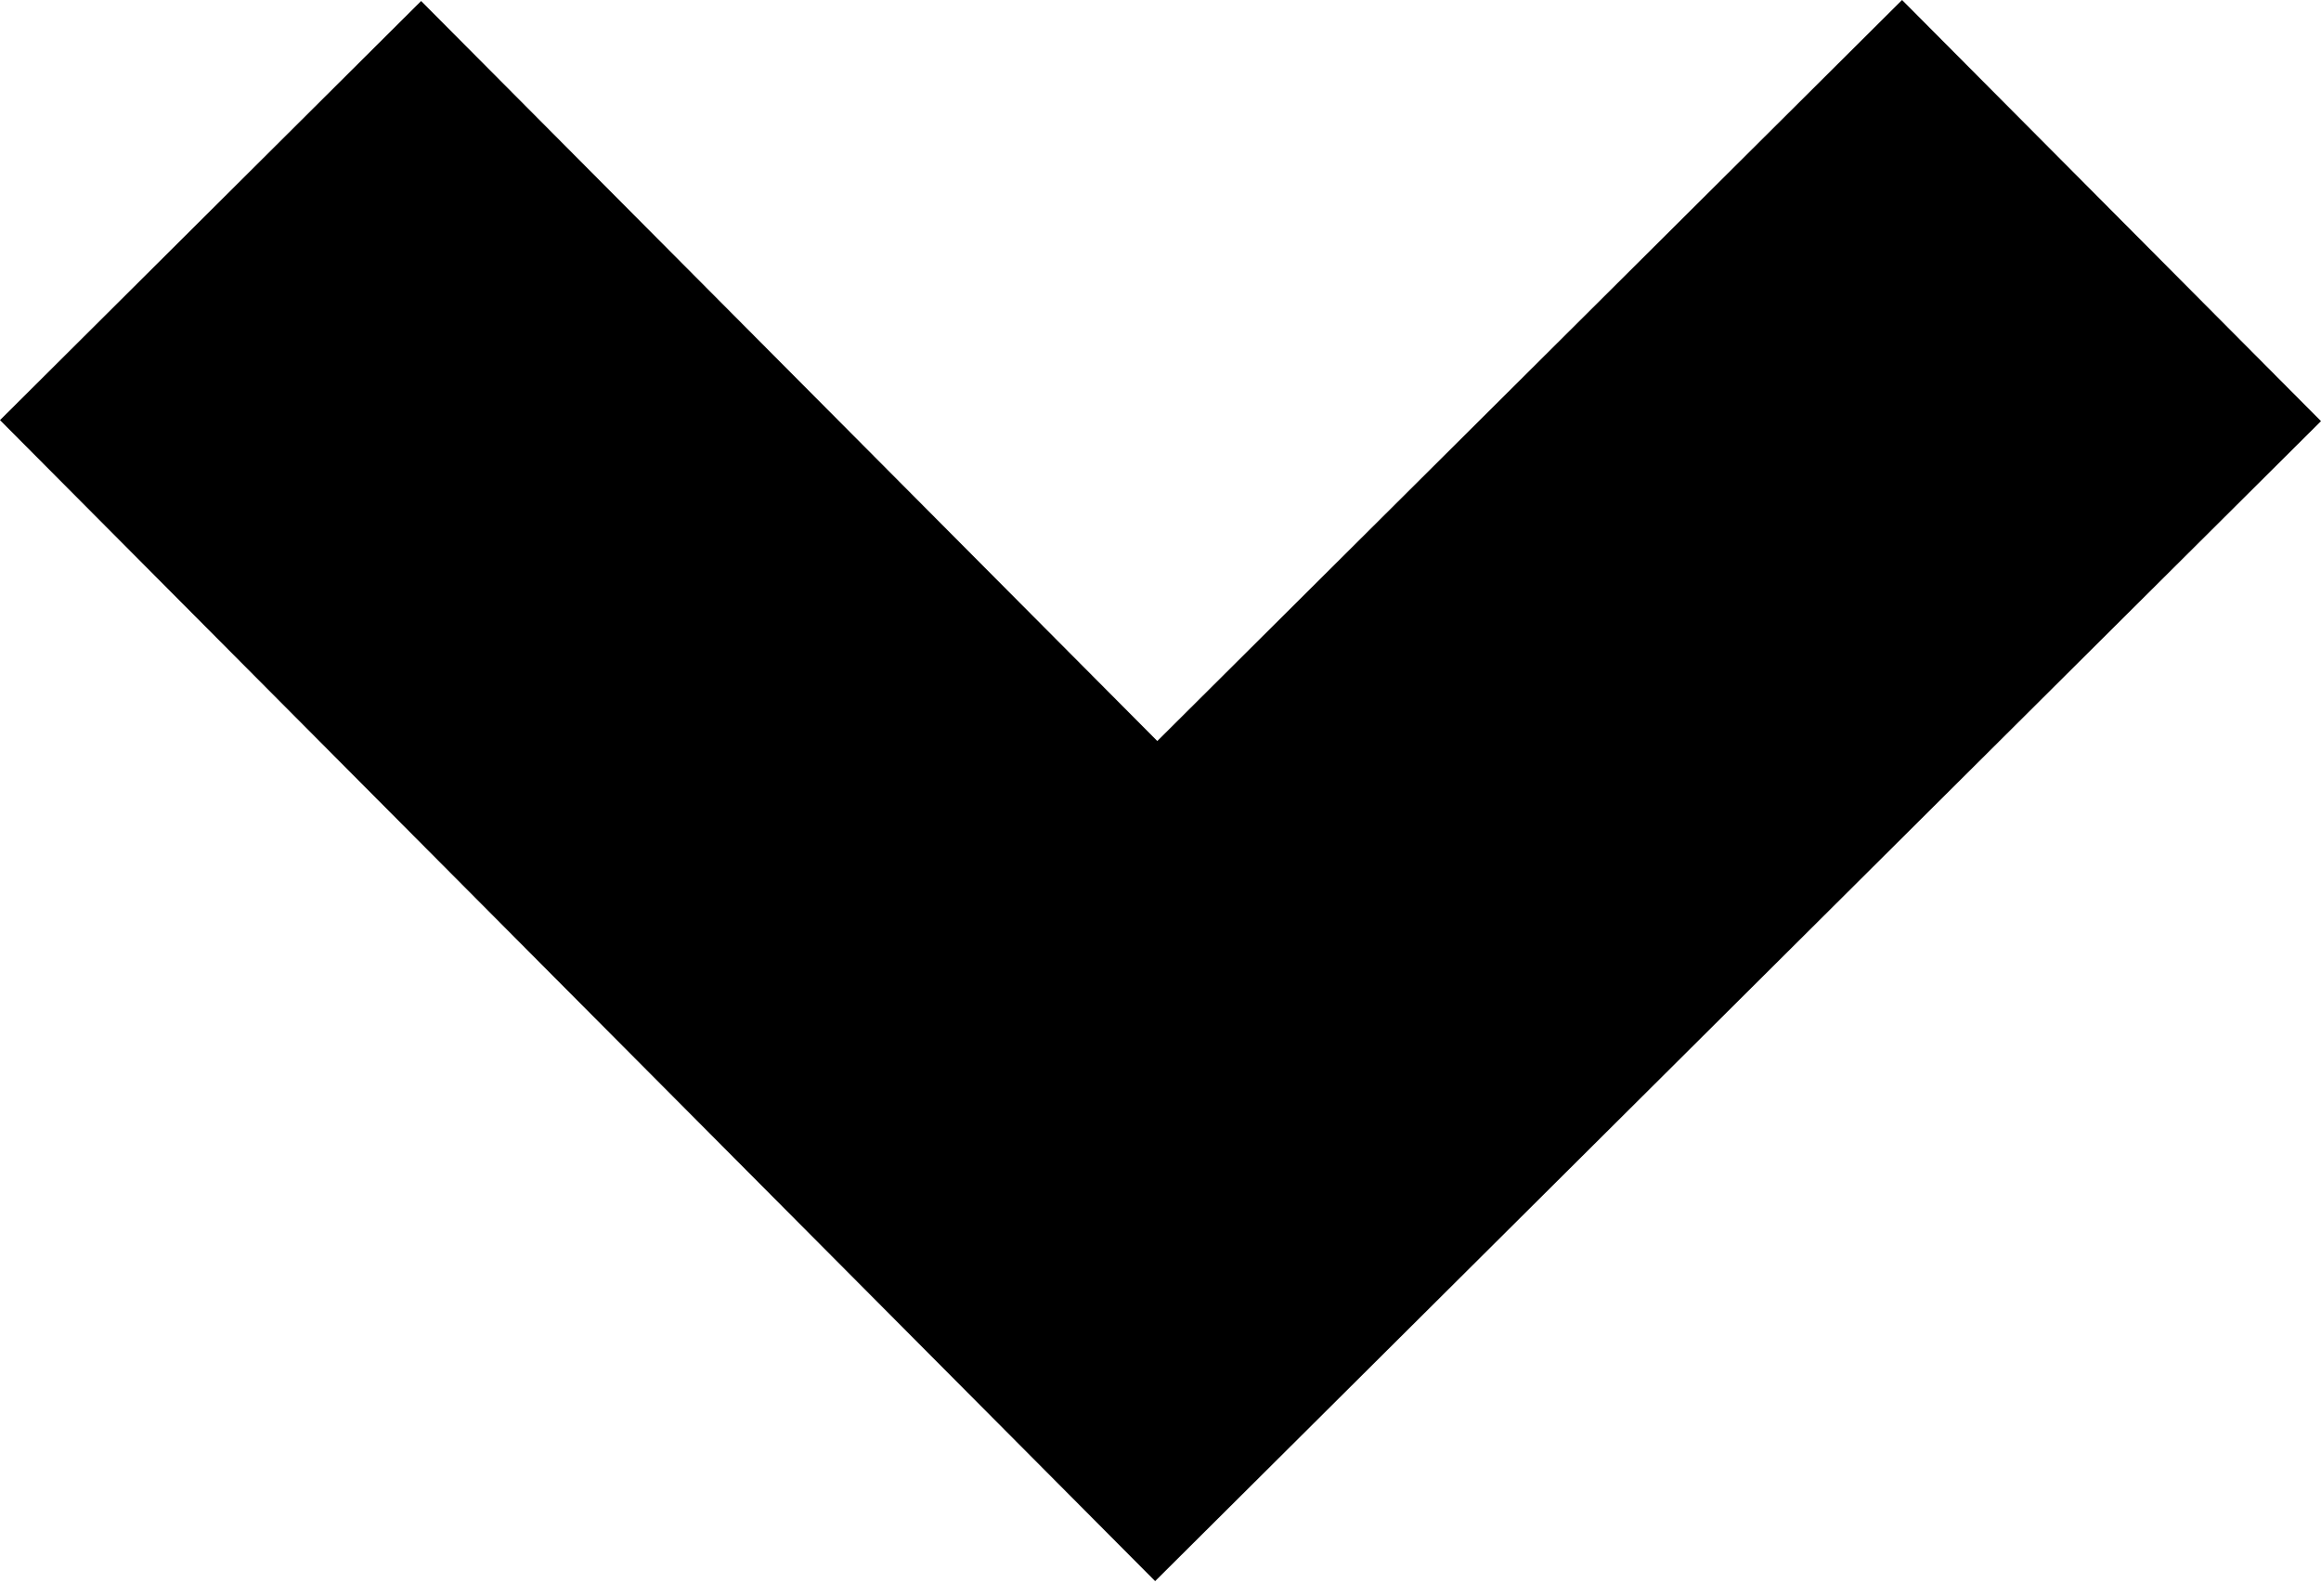 <svg viewBox="0 0 16 11" fill="black" xmlns="http://www.w3.org/2000/svg">
<path fill-rule="evenodd" clip-rule="evenodd" d="M16 2.903L7.963 10.899L1.90735e-06 2.896L2.903 0.007L7.978 5.108L13.112 0L16 2.903Z" />
</svg>
